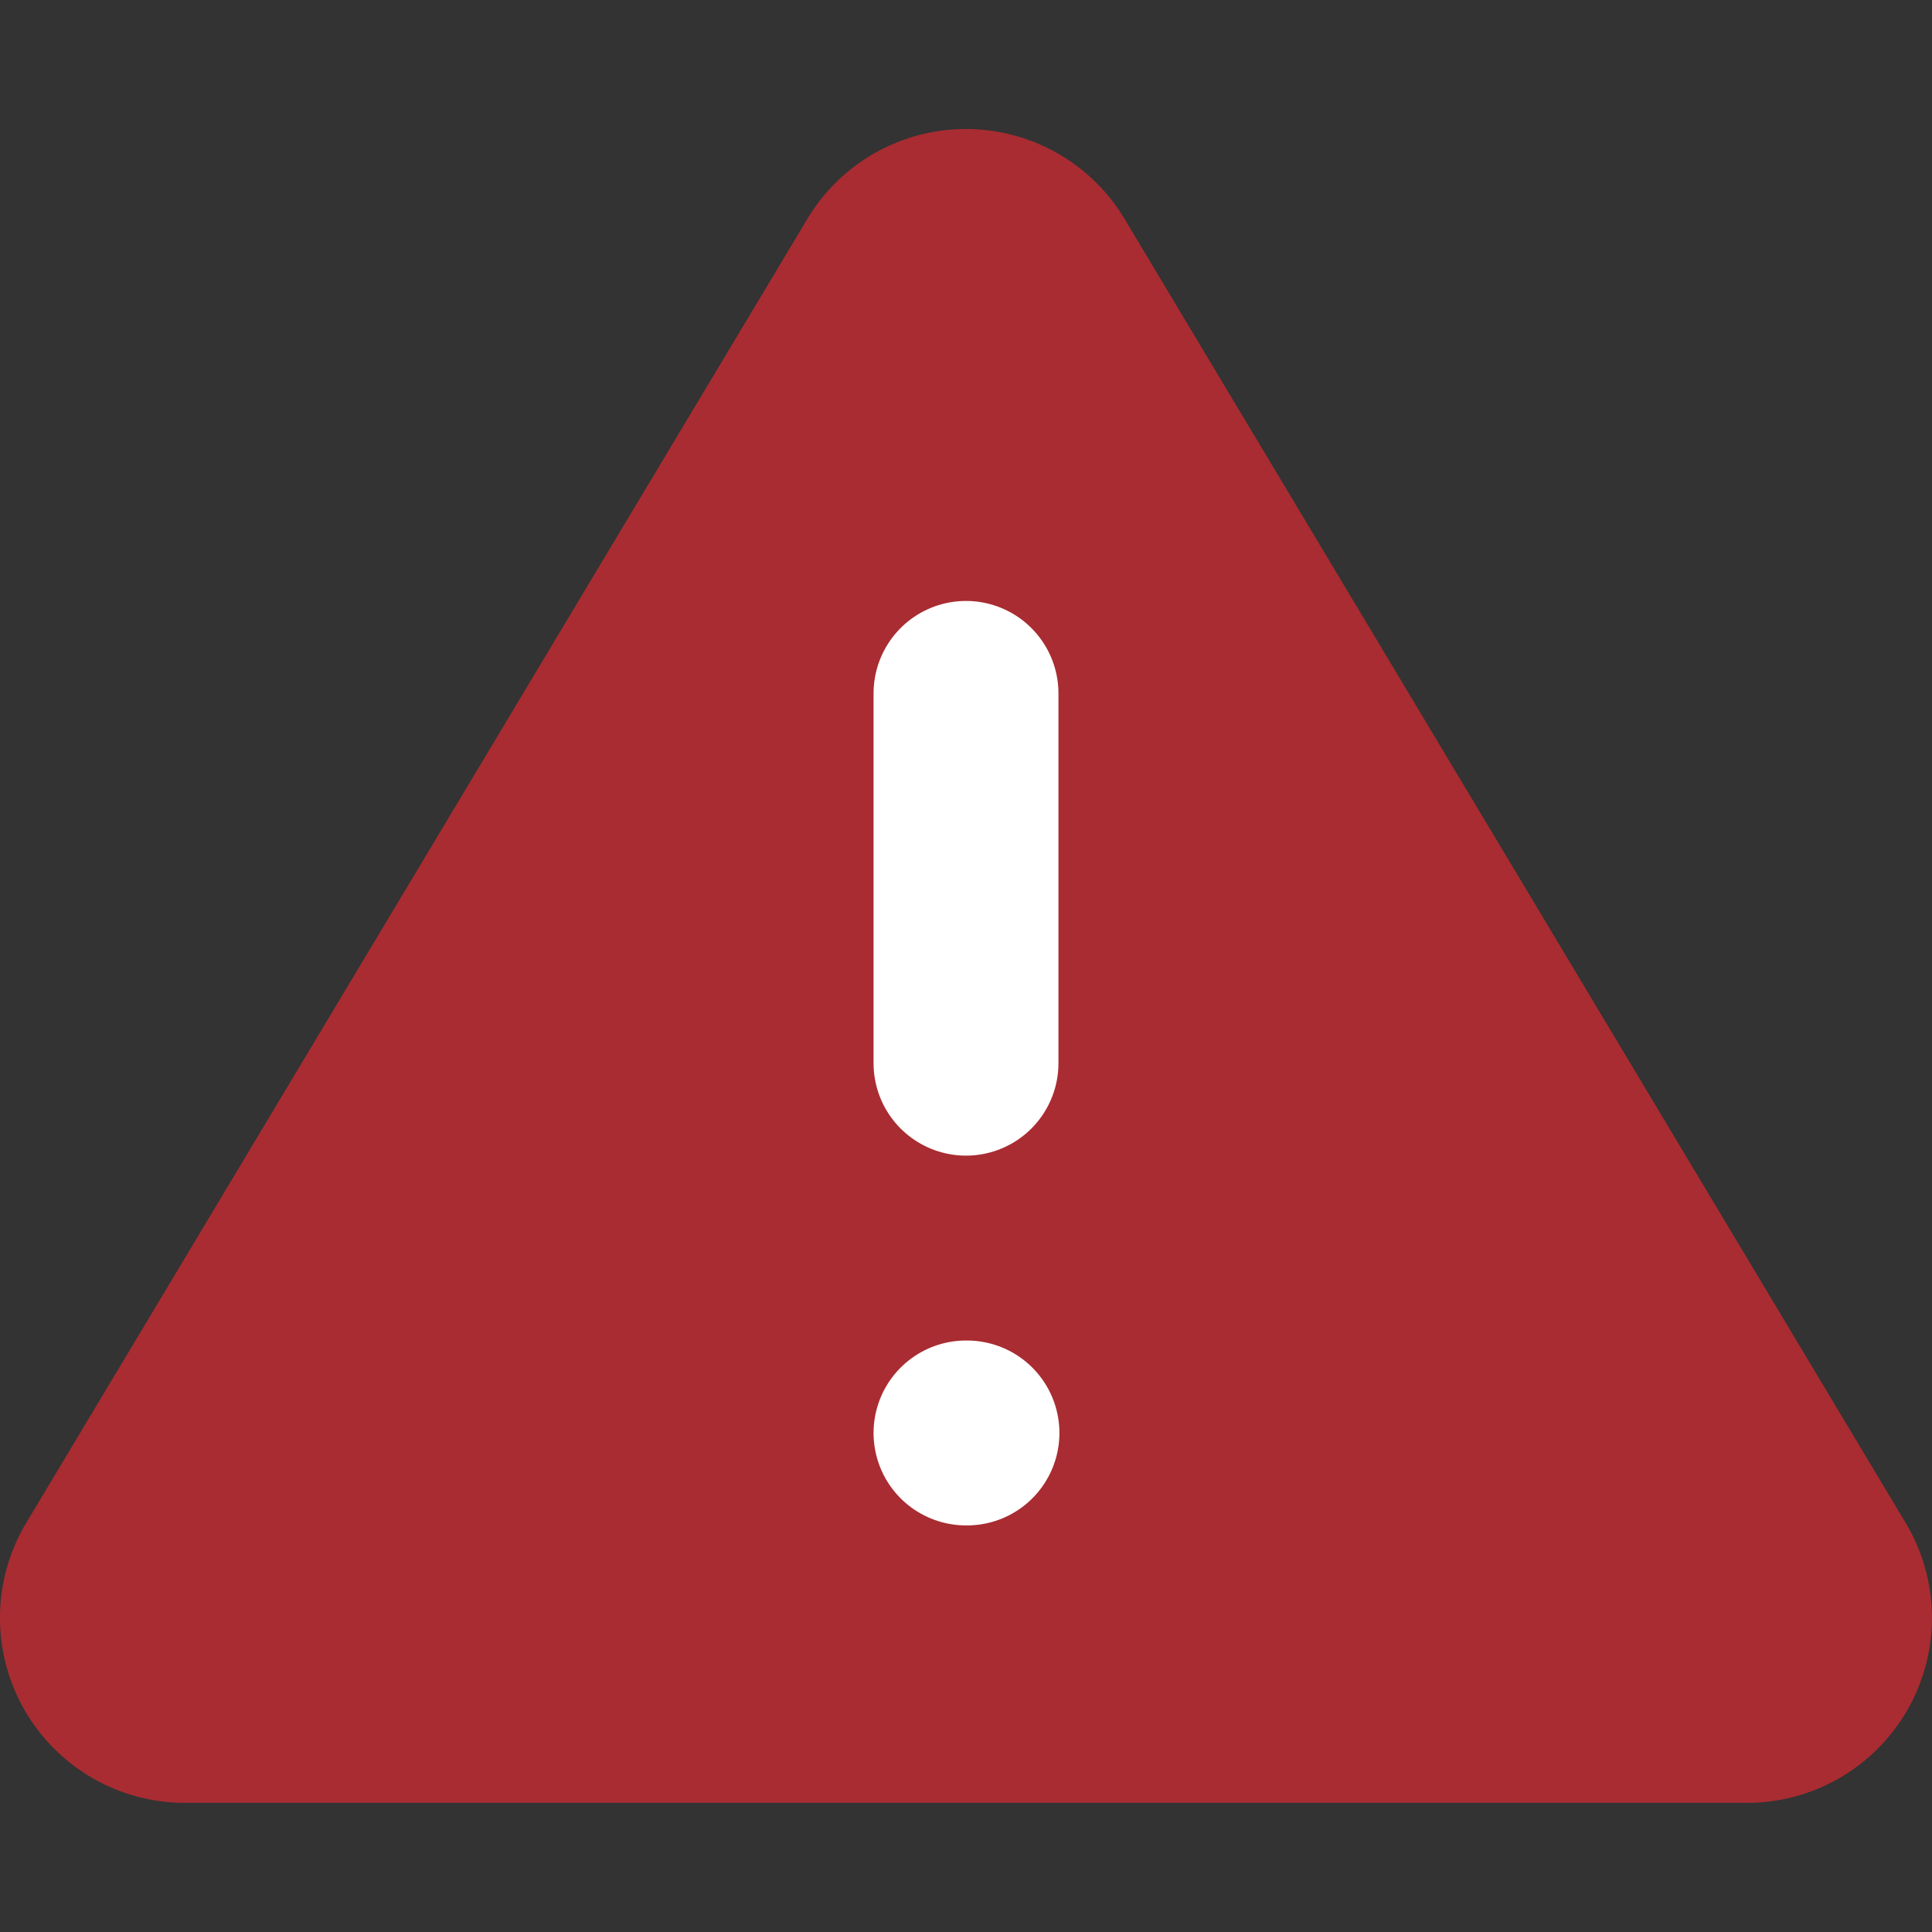 <svg id="Icon" xmlns="http://www.w3.org/2000/svg" width="20" height="20" viewBox="0 0 20 20">
  <rect x="0" y="0" width="20" height="20" fill="#333333" stroke="none"/>
  <rect id="Area" width="20" height="20" fill="none" opacity="0"/>
  <g id="Icon-2" data-name="Icon" transform="translate(1.29 2.499)">
    <path id="e8e4b15a-e6de-40ea-872d-8df59cd573b0" d="M9.849,3.694,1.742,17.228A1.915,1.915,0,0,0,3.379,20.1H19.592a1.915,1.915,0,0,0,1.637-2.872L13.122,3.694a1.914,1.914,0,0,0-3.273,0Z" transform="translate(-2.776 -3.936)" fill="#a82c31"/>
    <line id="_252ddaa8-cb0c-4a19-aac0-37e70751675f" data-name="252ddaa8-cb0c-4a19-aac0-37e70751675f" y2="3.828" transform="translate(8.71 4.679)" fill="none" stroke="#fff" stroke-linecap="round" stroke-linejoin="round" stroke-width="1.914"/>
    <line id="_2cac50d9-c783-4ea2-b882-04c6457fe96f" data-name="2cac50d9-c783-4ea2-b882-04c6457fe96f" x2="0.01" transform="translate(8.71 12.335)" fill="none" stroke="#fff" stroke-linecap="round" stroke-linejoin="round" stroke-width="1.914"/>
  </g>
</svg>
